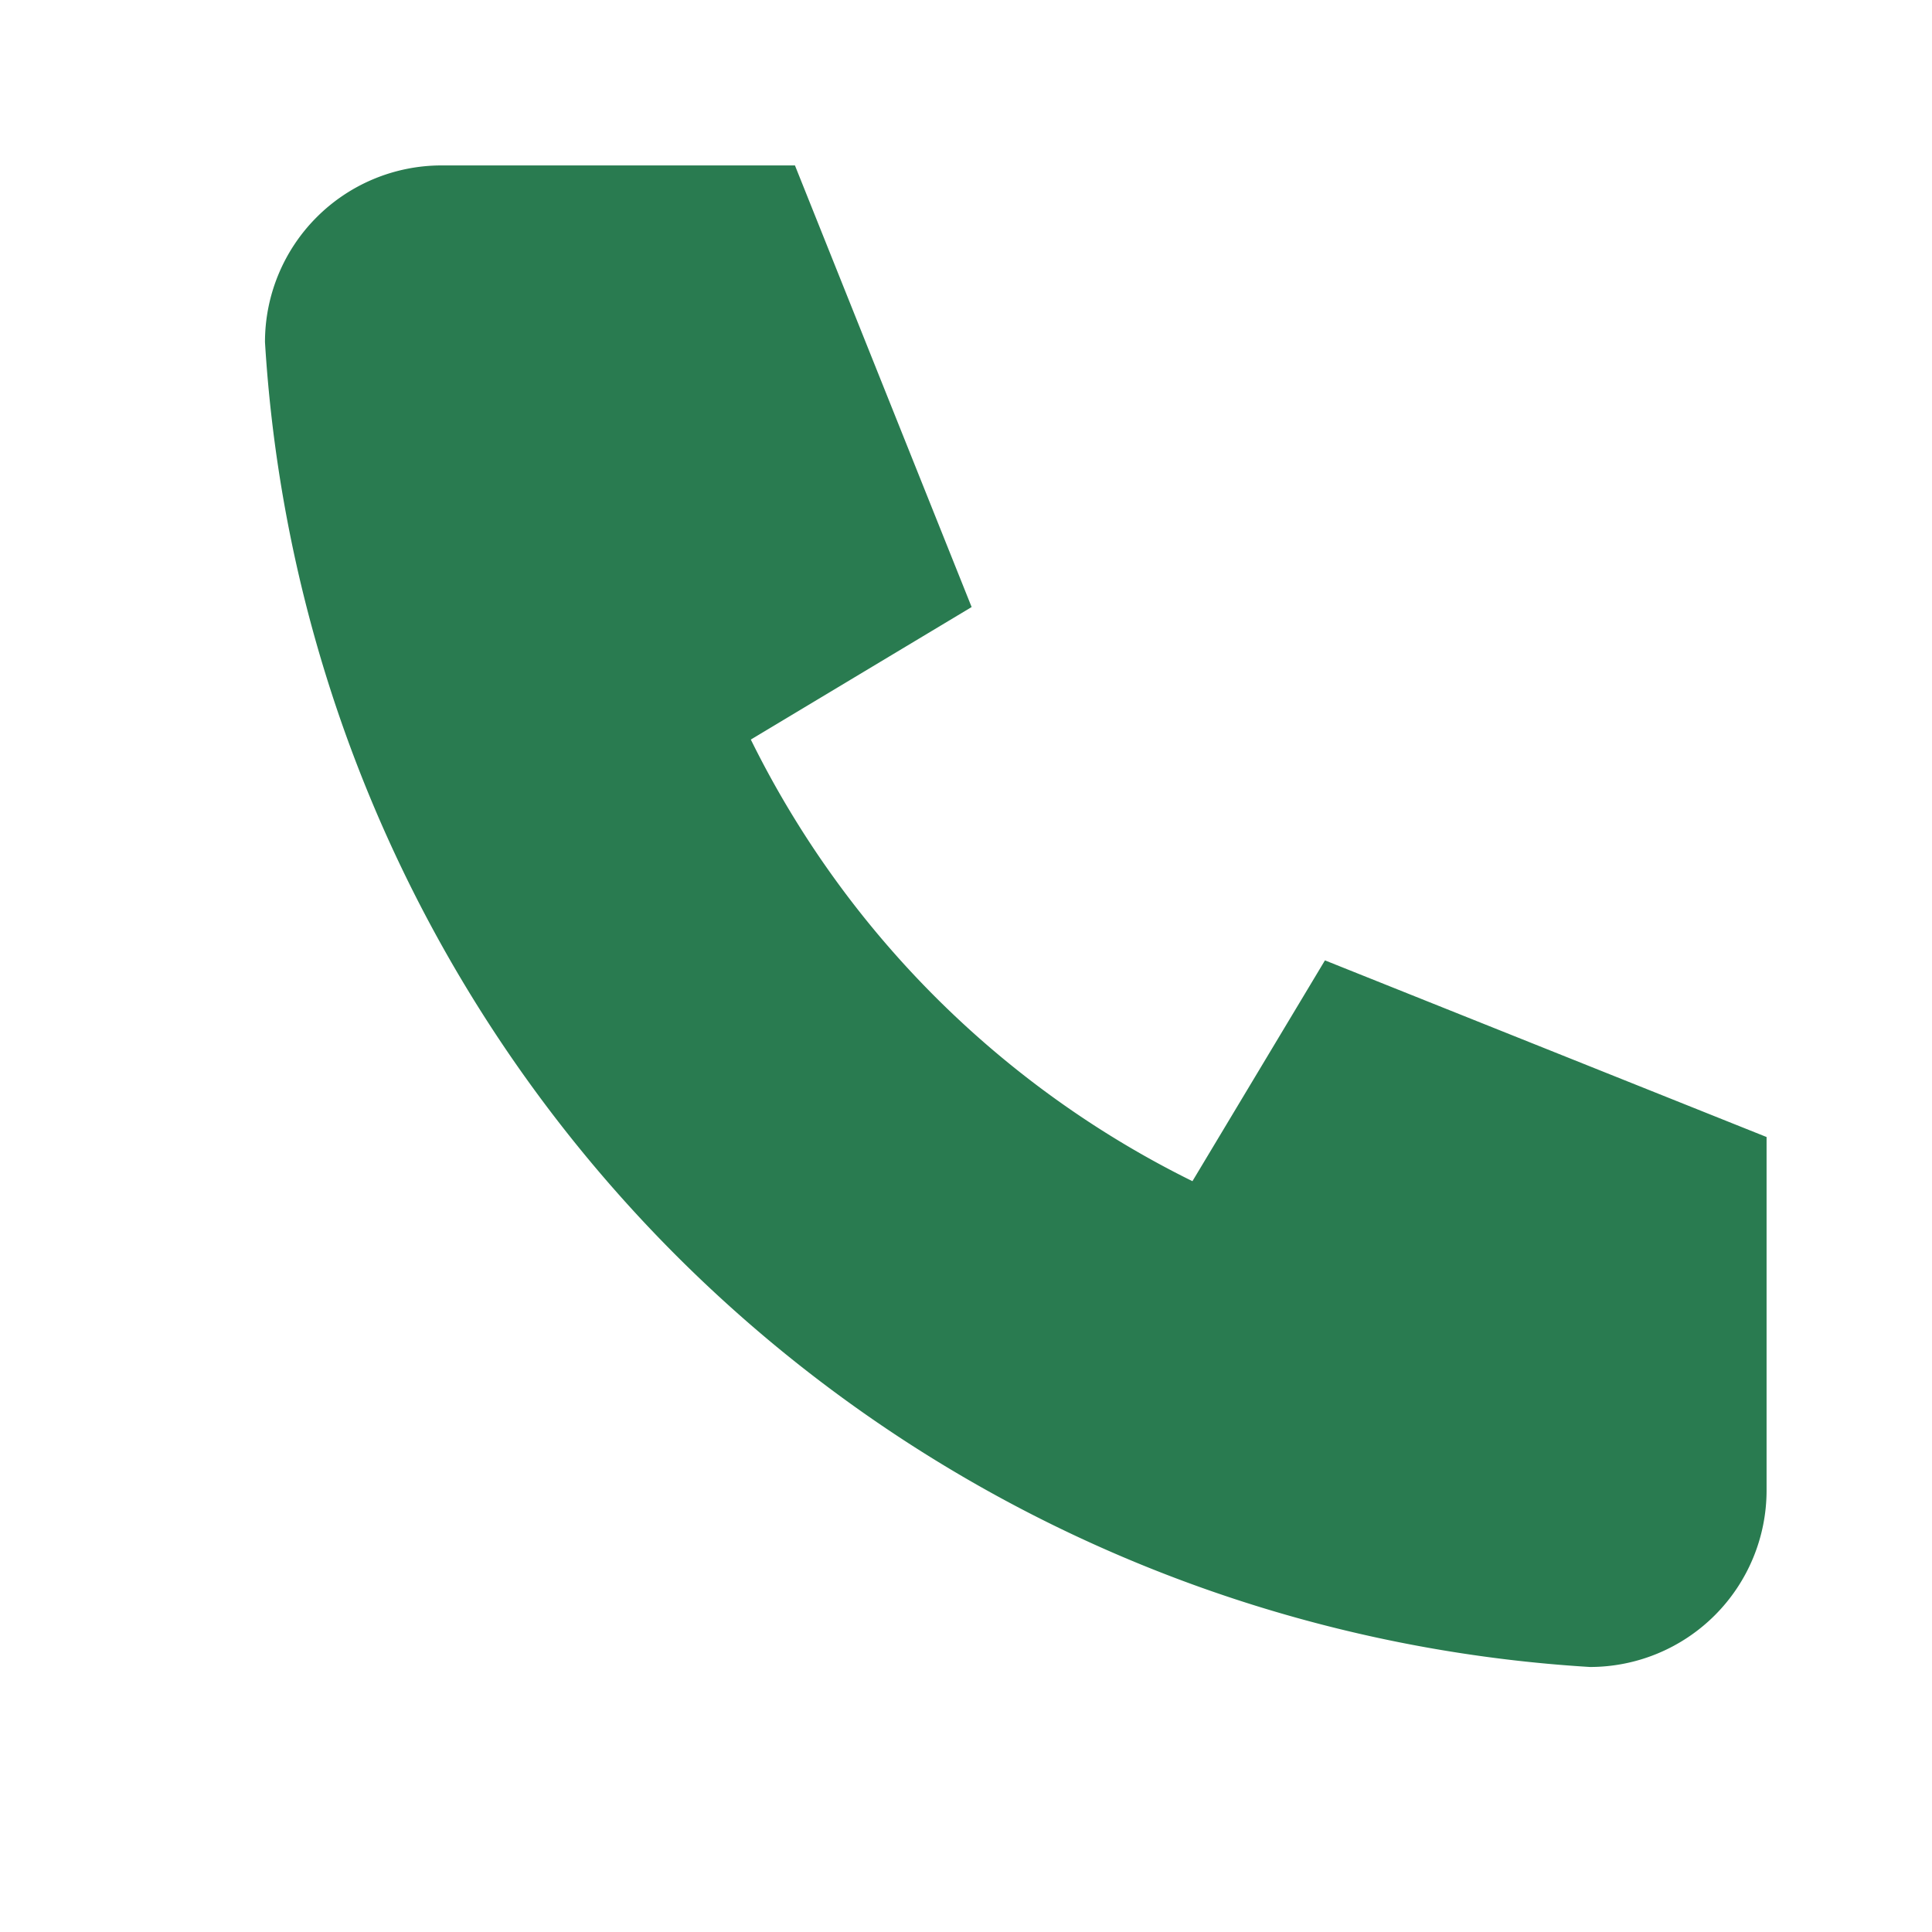 <svg xmlns="http://www.w3.org/2000/svg" width="52.357" height="52.357" viewBox="0 0 52.357 52.357">
  <g id="icon" transform="translate(-12.909 -12.909)">
    <path id="パス_1813" data-name="パス 1813" d="M0,0H52.357V52.357H0Z" transform="translate(12.909 12.909)" fill="rgba(0,0,0,0)"/>
    <path id="パス_1814" data-name="パス 1814" d="M7.787,4h9.575L22.15,15.968l-5.984,3.591A26.331,26.331,0,0,0,28.134,31.527l3.591-5.984,11.968,4.787v9.575a4.787,4.787,0,0,1-4.787,4.787A38.3,38.3,0,0,1,3,8.787,4.787,4.787,0,0,1,7.787,4" transform="translate(17.09 13.392)" fill="#297b50"/>
  </g>
</svg>
